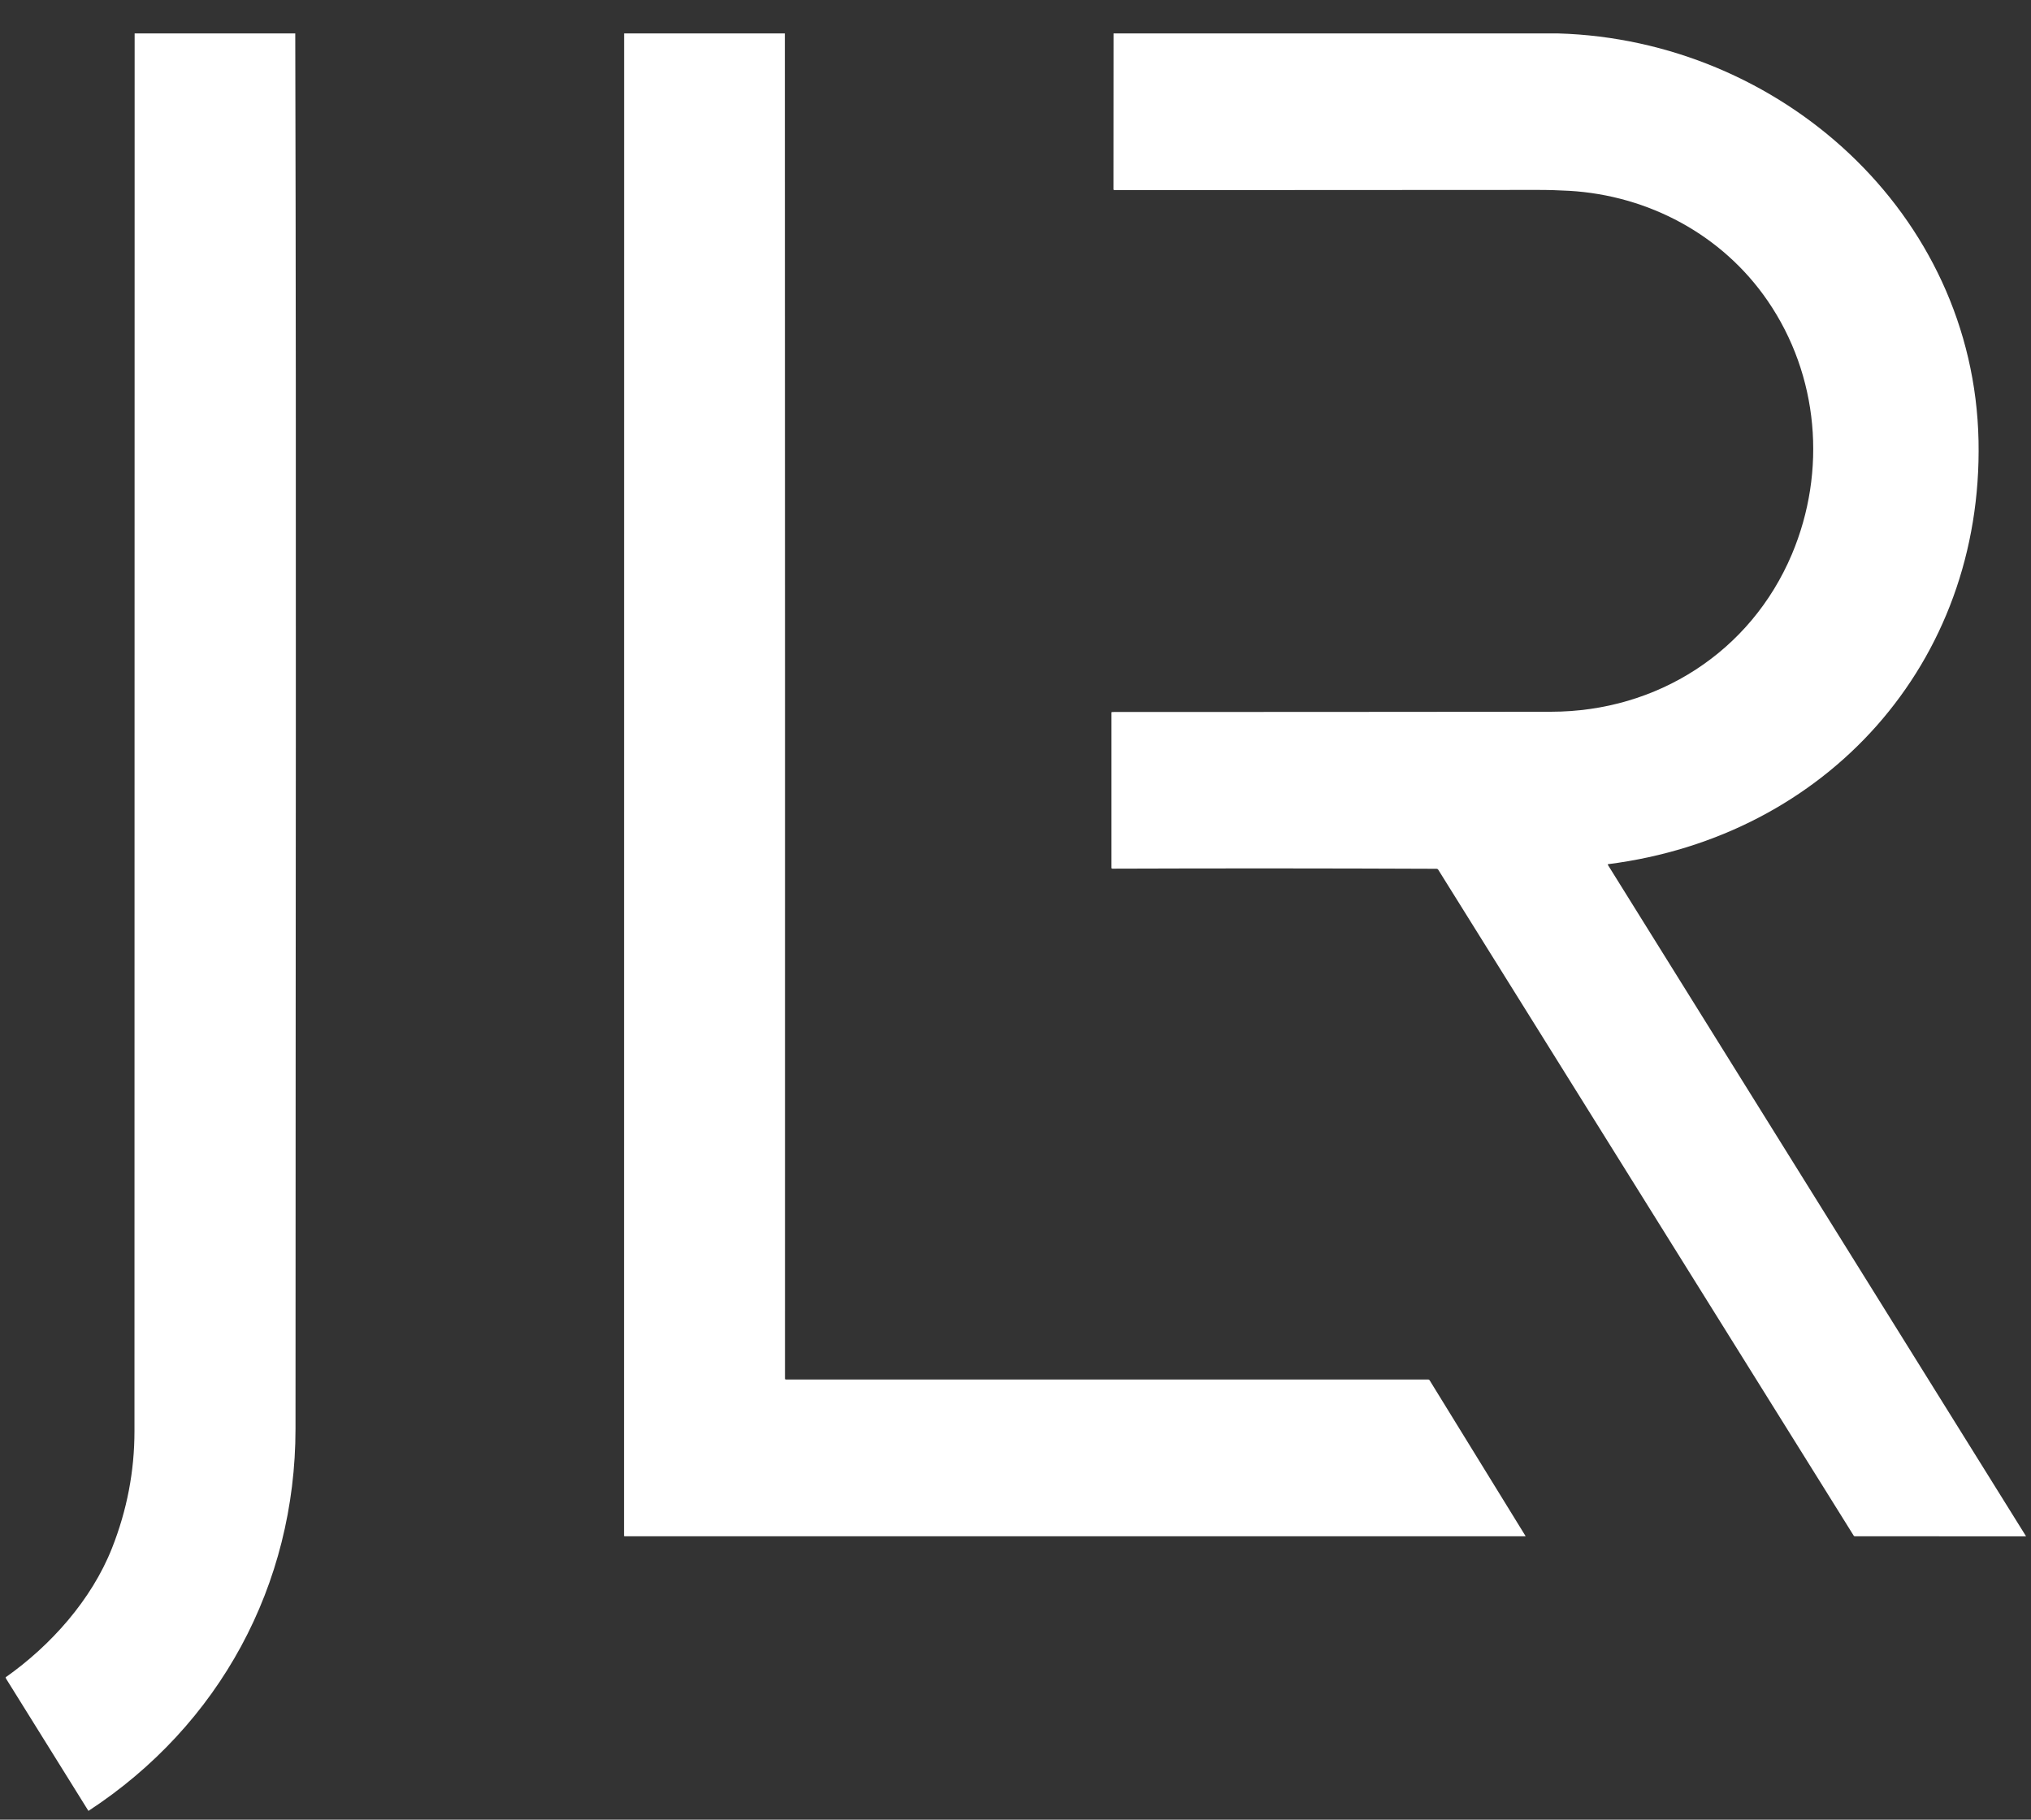 <svg width="48" height="43" viewBox="0 0 48 43" fill="none" xmlns="http://www.w3.org/2000/svg">
<rect x="0" y="0" width="48" height="43" fill="#333333" stroke="none"/>
<path d="M3.182 0.79H6.978C7.007 11.779 6.984 22.77 6.984 33.759C6.984 37.453 5.187 40.768 2.095 42.79H2.088C1.015 41.065 0.369 40.028 0.151 39.68C0.139 39.661 0.133 39.645 0.133 39.636C1.198 38.886 2.164 37.807 2.648 36.581C3.002 35.684 3.178 34.764 3.178 33.82C3.18 22.809 3.181 11.8 3.182 0.79Z" fill="white"/>
<path d="M14.75 0.79H18.549C18.555 11.386 18.552 21.98 18.552 32.578C18.552 32.59 18.562 32.599 18.573 32.599H33.754C33.767 32.599 33.779 32.606 33.787 32.617L36.053 36.296C36.056 36.3 36.055 36.303 36.049 36.303H14.759C14.753 36.303 14.748 36.298 14.748 36.292L14.75 0.79Z" fill="white"/>
<path d="M26.317 0.79H36.824C42.063 0.942 46.65 5.029 46.76 10.416C46.867 15.677 43.163 19.765 38.006 20.421C38.001 20.422 37.996 20.427 37.997 20.432C37.997 20.434 37.998 20.435 37.999 20.436L47.879 36.297V36.305L43.835 36.303C43.825 36.303 43.816 36.298 43.81 36.289L33.992 20.554C33.983 20.538 33.967 20.53 33.948 20.53C31.378 20.519 28.824 20.518 26.289 20.527C26.277 20.527 26.268 20.518 26.268 20.506V16.841C26.268 16.832 26.274 16.825 26.283 16.825C29.742 16.825 33.201 16.822 36.661 16.819C39.16 16.817 41.373 15.408 42.349 13.097C43.178 11.131 42.984 8.868 41.776 7.108C40.704 5.546 38.959 4.618 37.085 4.509C36.83 4.495 36.575 4.487 36.32 4.488C32.998 4.491 29.669 4.493 26.332 4.493C26.323 4.493 26.315 4.485 26.315 4.476L26.317 0.79Z" fill="white"/>
</svg>
